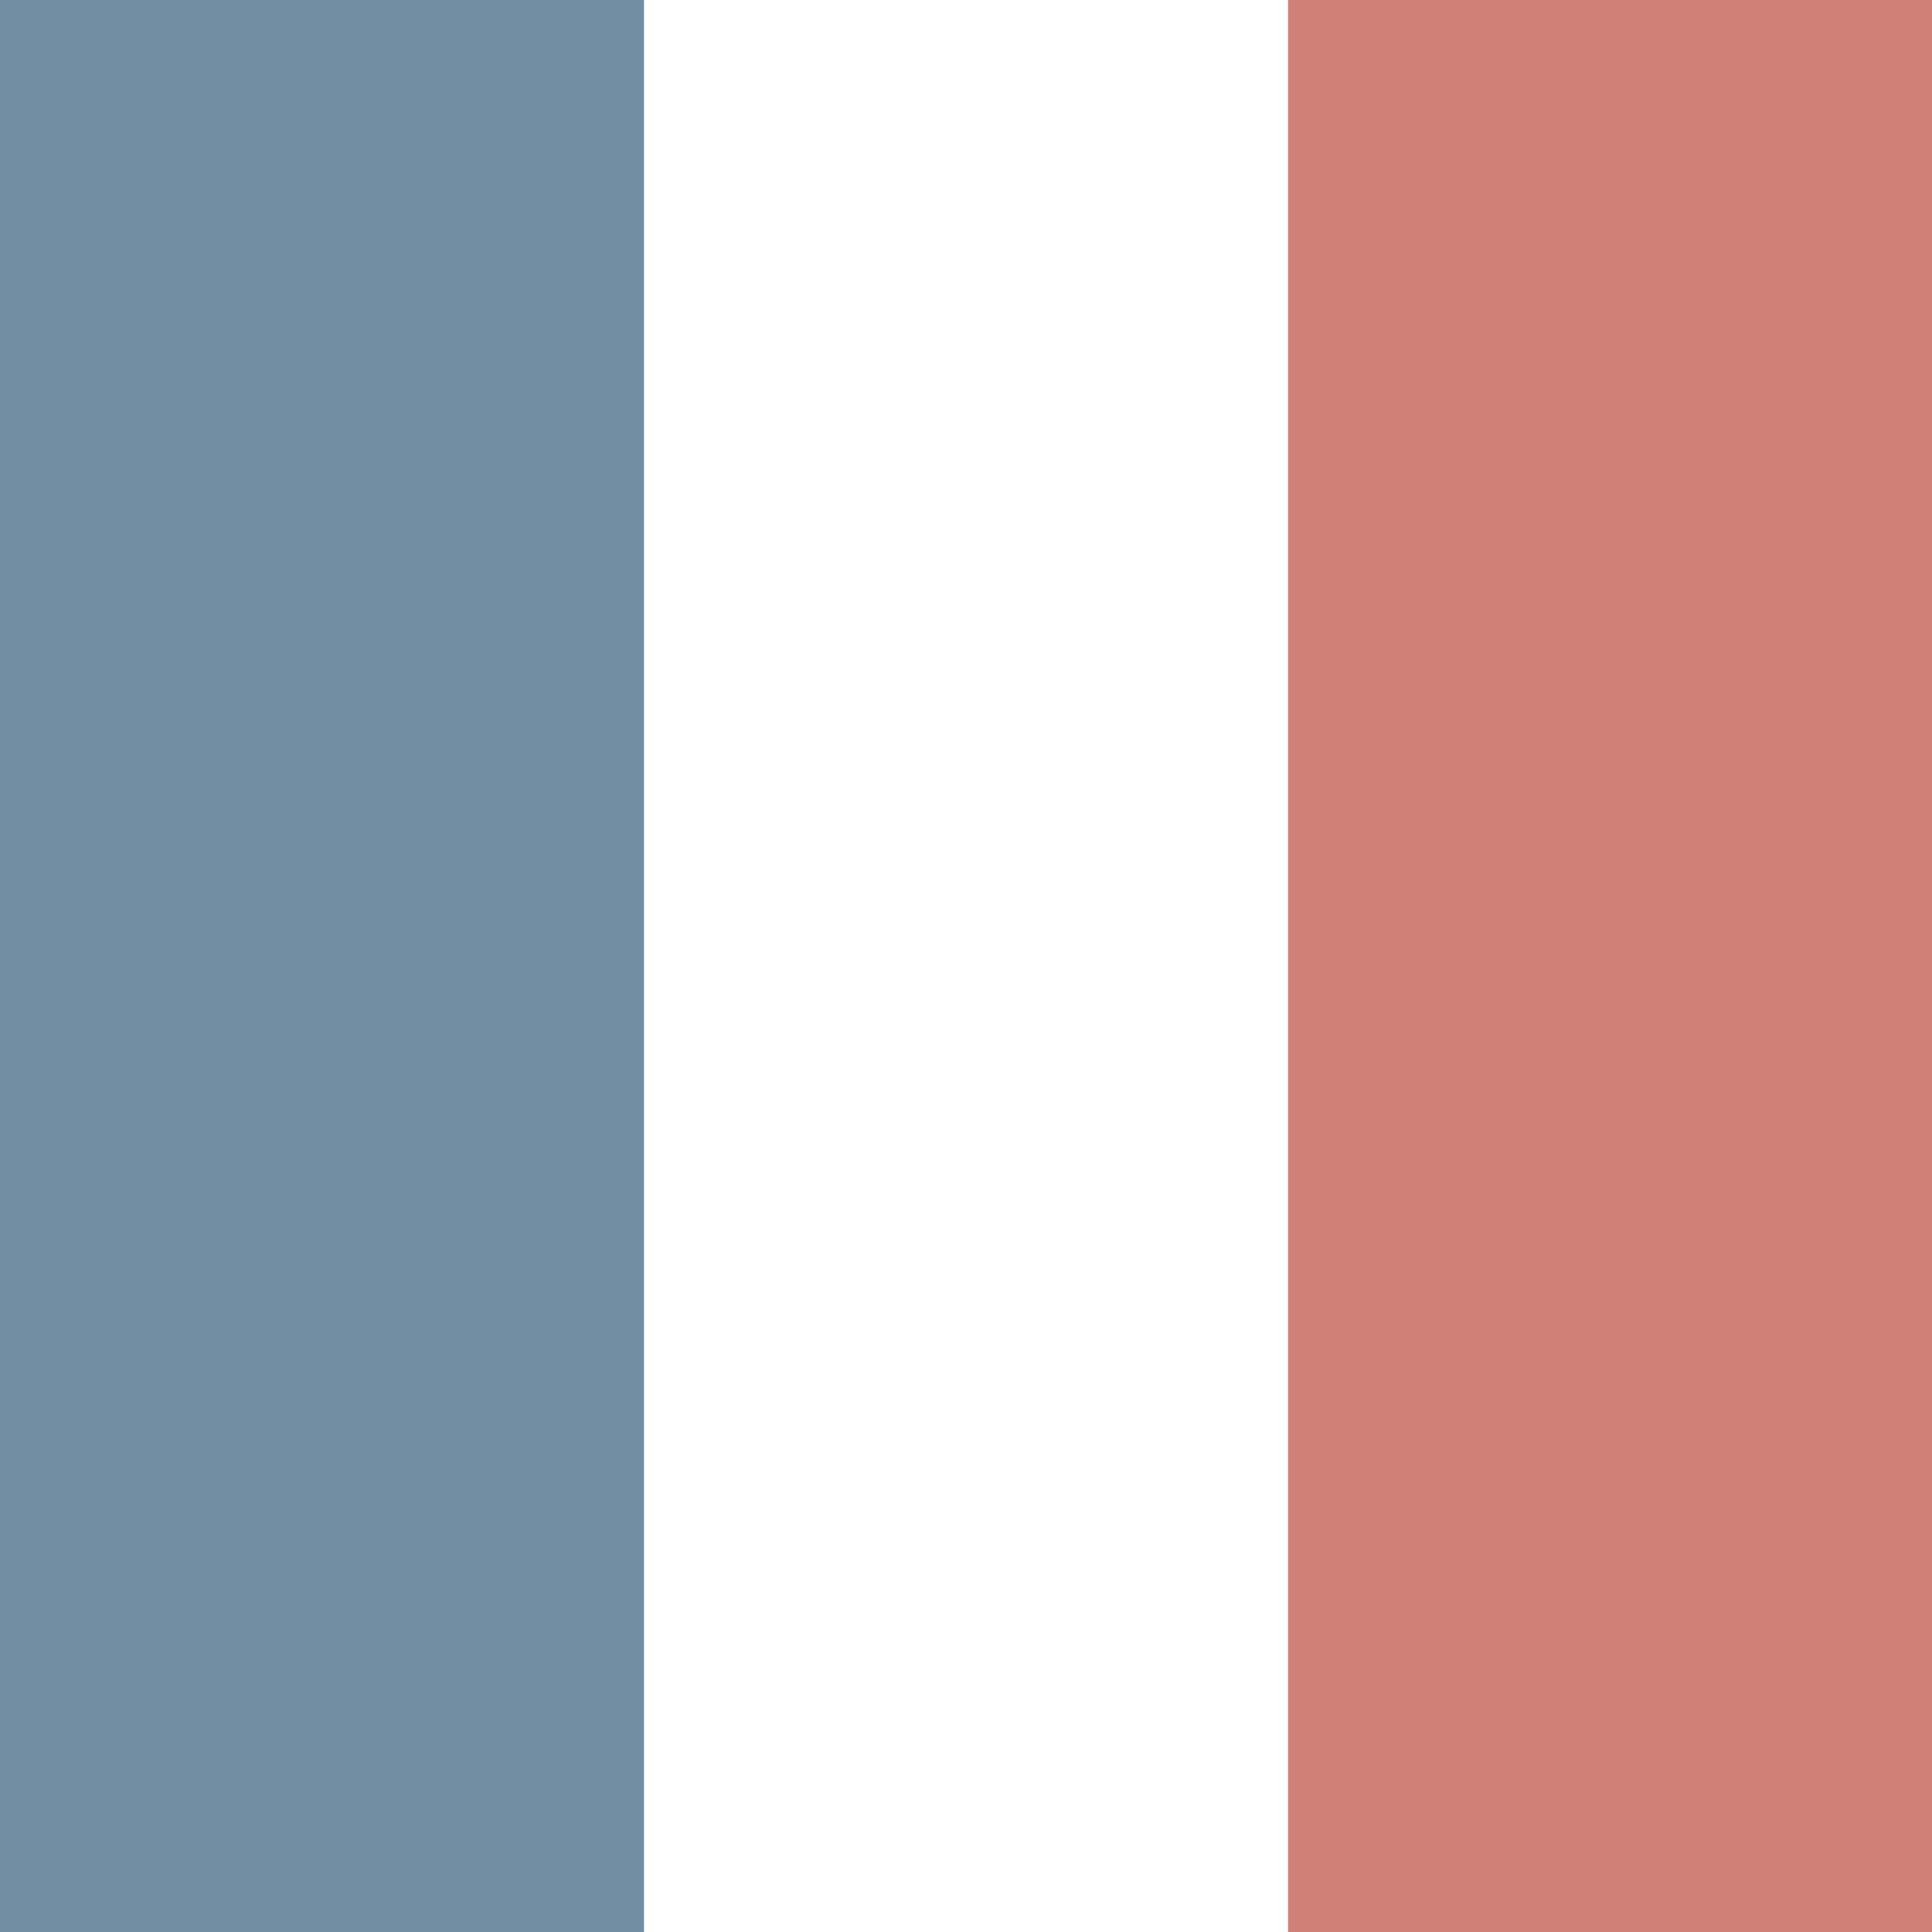 <?xml version="1.0" encoding="UTF-8" standalone="no"?>
<!DOCTYPE svg PUBLIC "-//W3C//DTD SVG 1.1//EN" "http://www.w3.org/Graphics/SVG/1.1/DTD/svg11.dtd">
<svg width="100%" height="100%" viewBox="0 0 300 300" version="1.1" xmlns="http://www.w3.org/2000/svg" xmlns:xlink="http://www.w3.org/1999/xlink" xml:space="preserve" xmlns:serif="http://www.serif.com/" style="fill-rule:evenodd;clip-rule:evenodd;stroke-linejoin:round;stroke-miterlimit:2;">
    <g id="Countryflags.com">
        <rect x="0" y="0" width="300" height="300" style="fill:rgb(209,128,119);"/>
        <rect x="0" y="0" width="200" height="300" style="fill:white;"/>
        <rect x="0" y="0" width="100" height="300" style="fill:rgb(113,142,162);"/>
    </g>
</svg>
